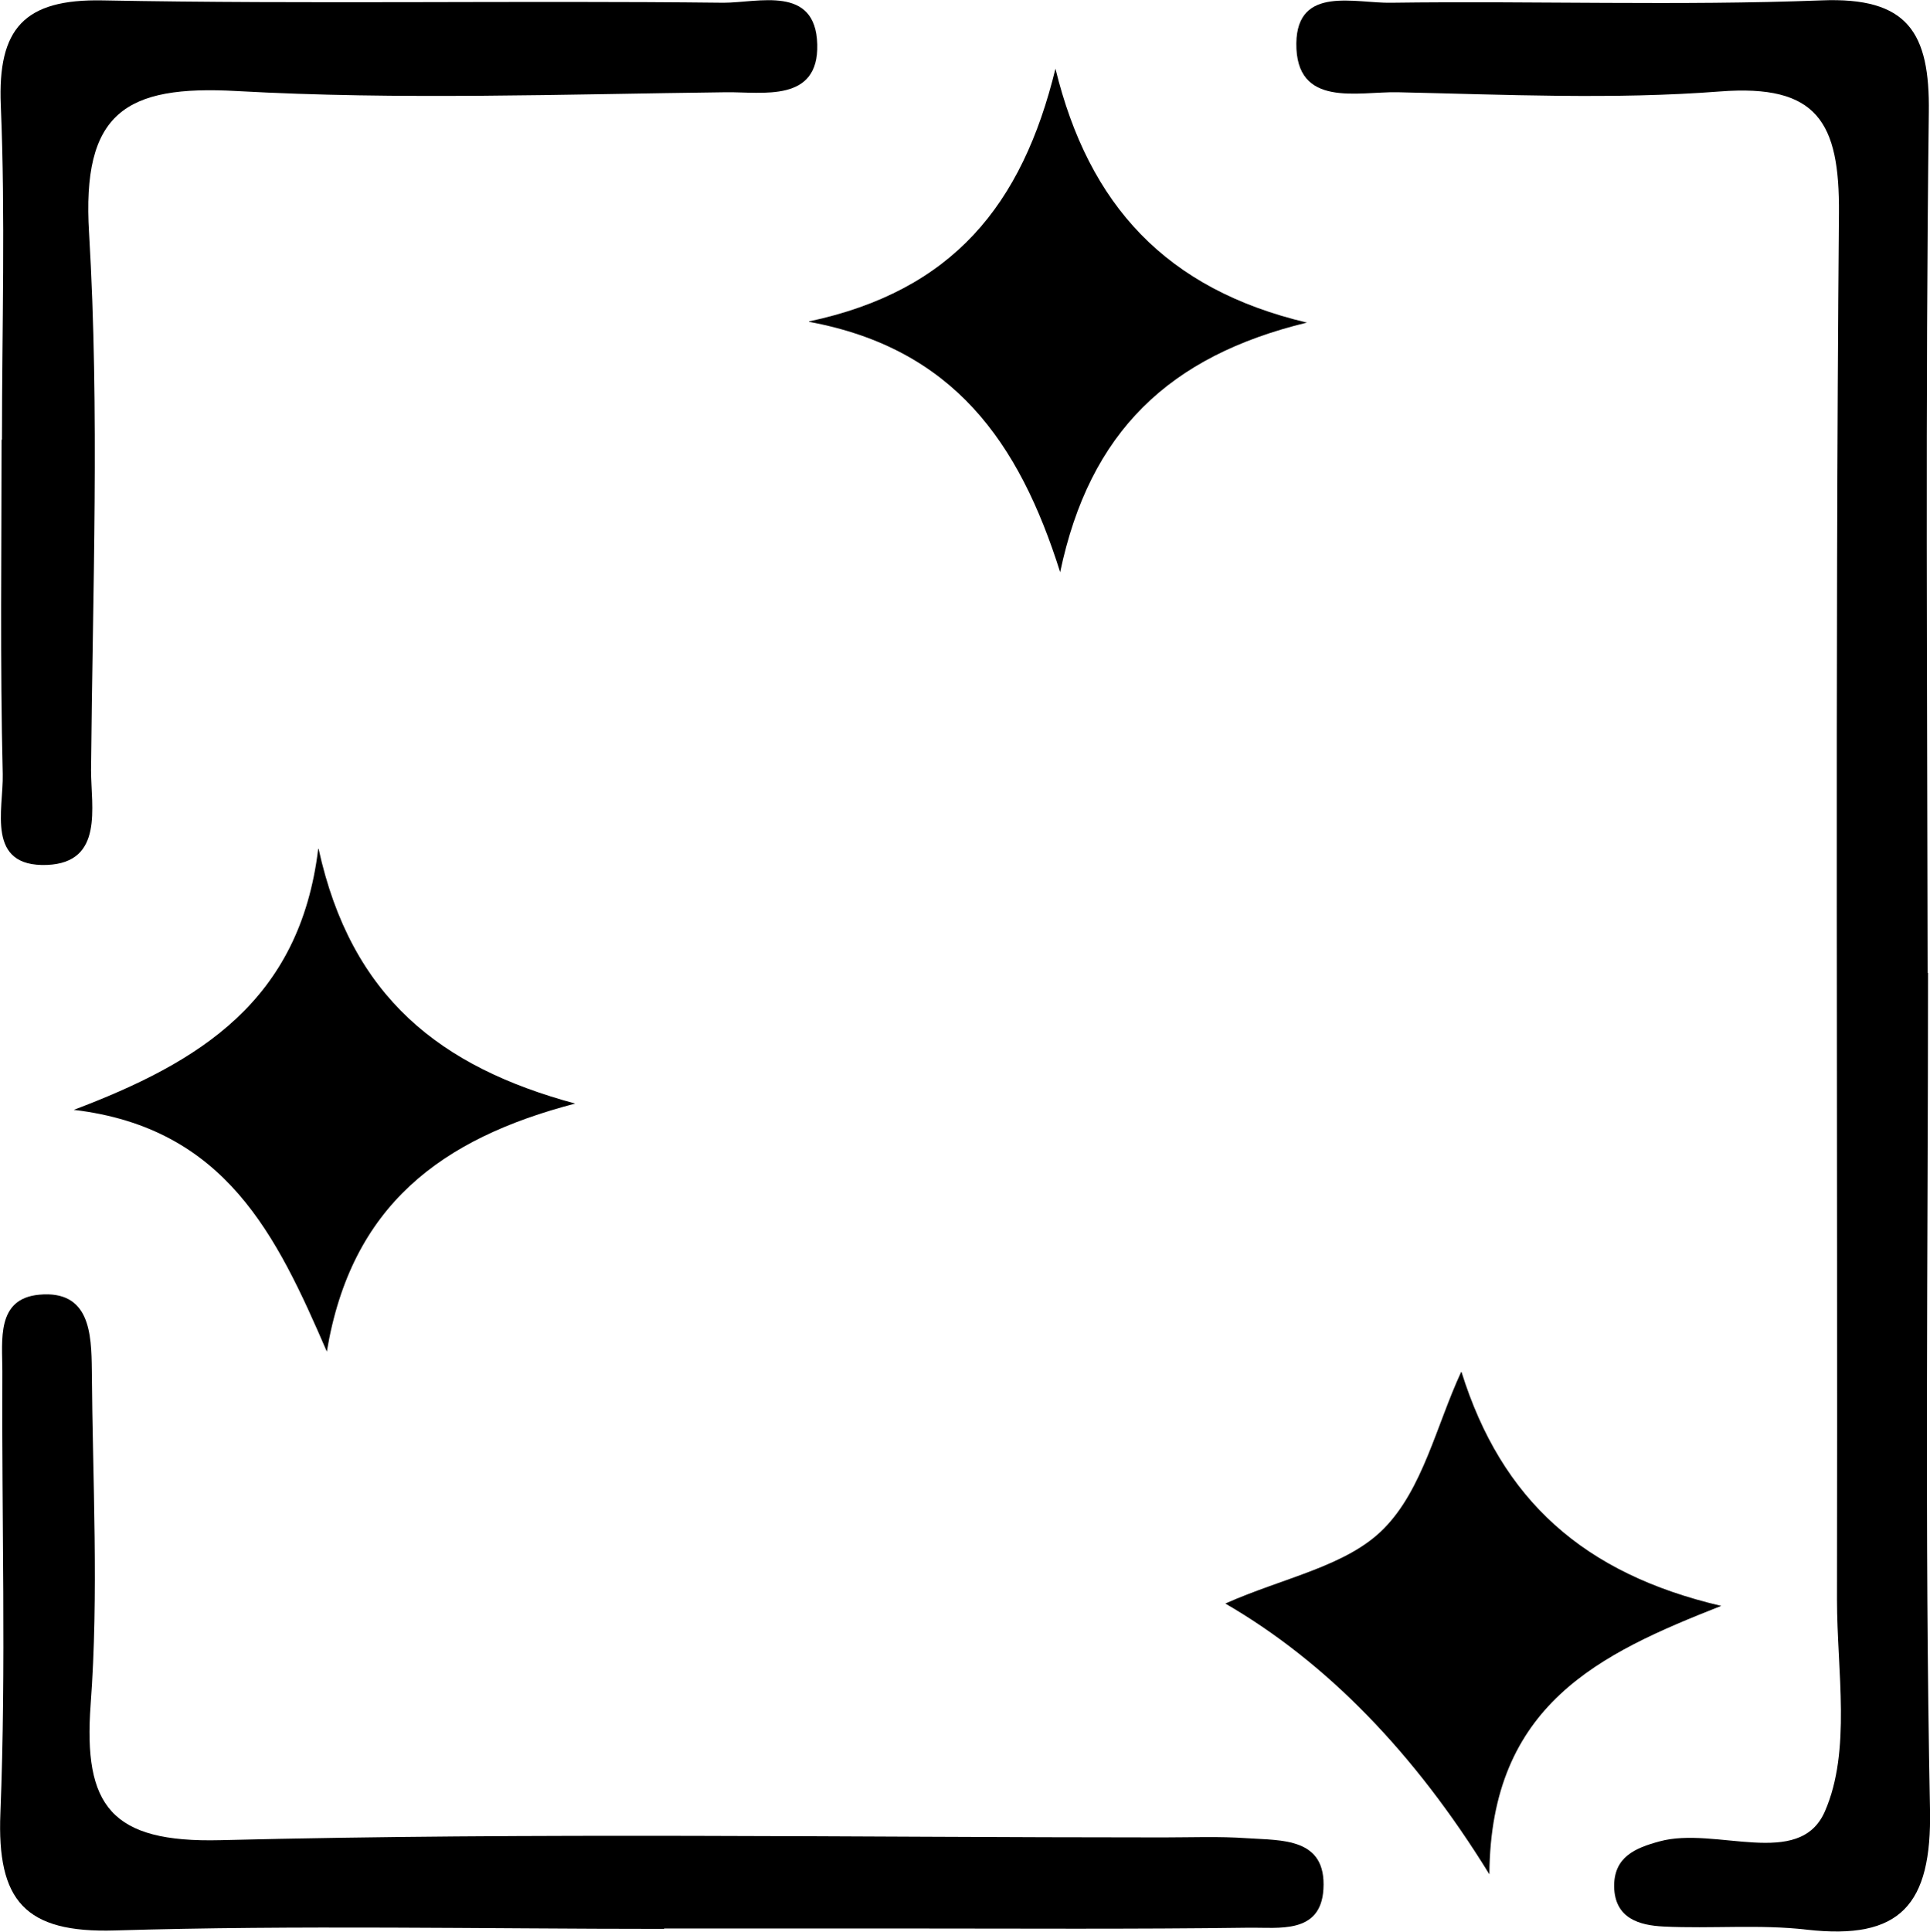 <svg xmlns="http://www.w3.org/2000/svg" id="Layer_1" data-name="Layer 1" viewBox="0 0 49.19 49.22"><defs><style>      .cls-1 {        fill: #000;        stroke-width: 0px;      }    </style></defs><path class="cls-1" d="M49.14,24.79c0,7.1-.09,14.21.05,21.31.05,2.45-.76,3.34-3.14,3.07-1.2-.14-2.43-.02-3.65-.08-.61-.03-1.24-.2-1.26-1.01-.01-.76.53-.99,1.16-1.16,1.43-.39,3.56.72,4.21-.76.68-1.55.31-3.58.31-5.4.02-11.77-.05-23.55.05-35.32.02-2.33-.55-3.3-3.03-3.11-2.72.21-5.48.08-8.22.02-1.02-.02-2.6.41-2.58-1.25.02-1.48,1.51-1.01,2.42-1.03,3.65-.05,7.31.08,10.96-.06,2.2-.09,2.77.81,2.74,2.86-.09,7.31-.04,14.61-.03,21.92Z"></path><path class="cls-1" d="M16.92,49.15c-4.67,0-9.33-.1-13.99.04-2.3.07-3.01-.76-2.92-2.99.15-3.75.03-7.5.05-11.26,0-.79-.16-1.85.94-1.95,1.29-.12,1.33.99,1.34,1.92.02,2.84.18,5.69-.03,8.52-.19,2.59.52,3.53,3.31,3.46,8.01-.2,16.02-.07,24.03-.07.71,0,1.42-.03,2.13.02.89.06,2.03-.02,1.95,1.3-.07,1.15-1.14.97-1.9.98-2.94.04-5.88.02-8.82.02-2.03,0-4.06,0-6.08,0Z"></path><path class="cls-1" d="M.05,11.2c0-2.84.09-5.68-.03-8.52C-.06.73.61-.03,2.62.01c5.27.1,10.55,0,15.82.06.89,0,2.35-.46,2.39,1.06.04,1.49-1.39,1.21-2.32,1.22-4.16.05-8.33.2-12.47-.03-2.85-.16-3.96.55-3.77,3.62.27,4.55.09,9.12.05,13.69,0,.93.33,2.35-1.12,2.41-1.57.06-1.11-1.42-1.13-2.31-.07-2.84-.03-5.68-.03-8.52Z"></path><path class="cls-1" d="M20.62,8.19c3.66-.78,5.43-2.96,6.28-6.44.85,3.48,2.82,5.62,6.41,6.47-3.51.85-5.54,2.78-6.29,6.36-1.05-3.33-2.73-5.7-6.4-6.38Z"></path><path class="cls-1" d="M8.12,21.63c.83,3.78,3.1,5.56,6.54,6.49-3.41.89-5.71,2.59-6.33,6.32-1.28-2.96-2.58-5.7-6.45-6.16,3.2-1.21,5.76-2.77,6.23-6.65Z"></path><path class="cls-1" d="M37.25,34.96c1.02,3.26,3.11,5.14,6.62,5.96-3.1,1.22-5.88,2.51-5.91,6.84q-2.87-4.66-6.73-6.9c1.48-.66,3.1-.95,4.04-1.91.99-1,1.34-2.63,1.97-3.99Z"></path></svg>